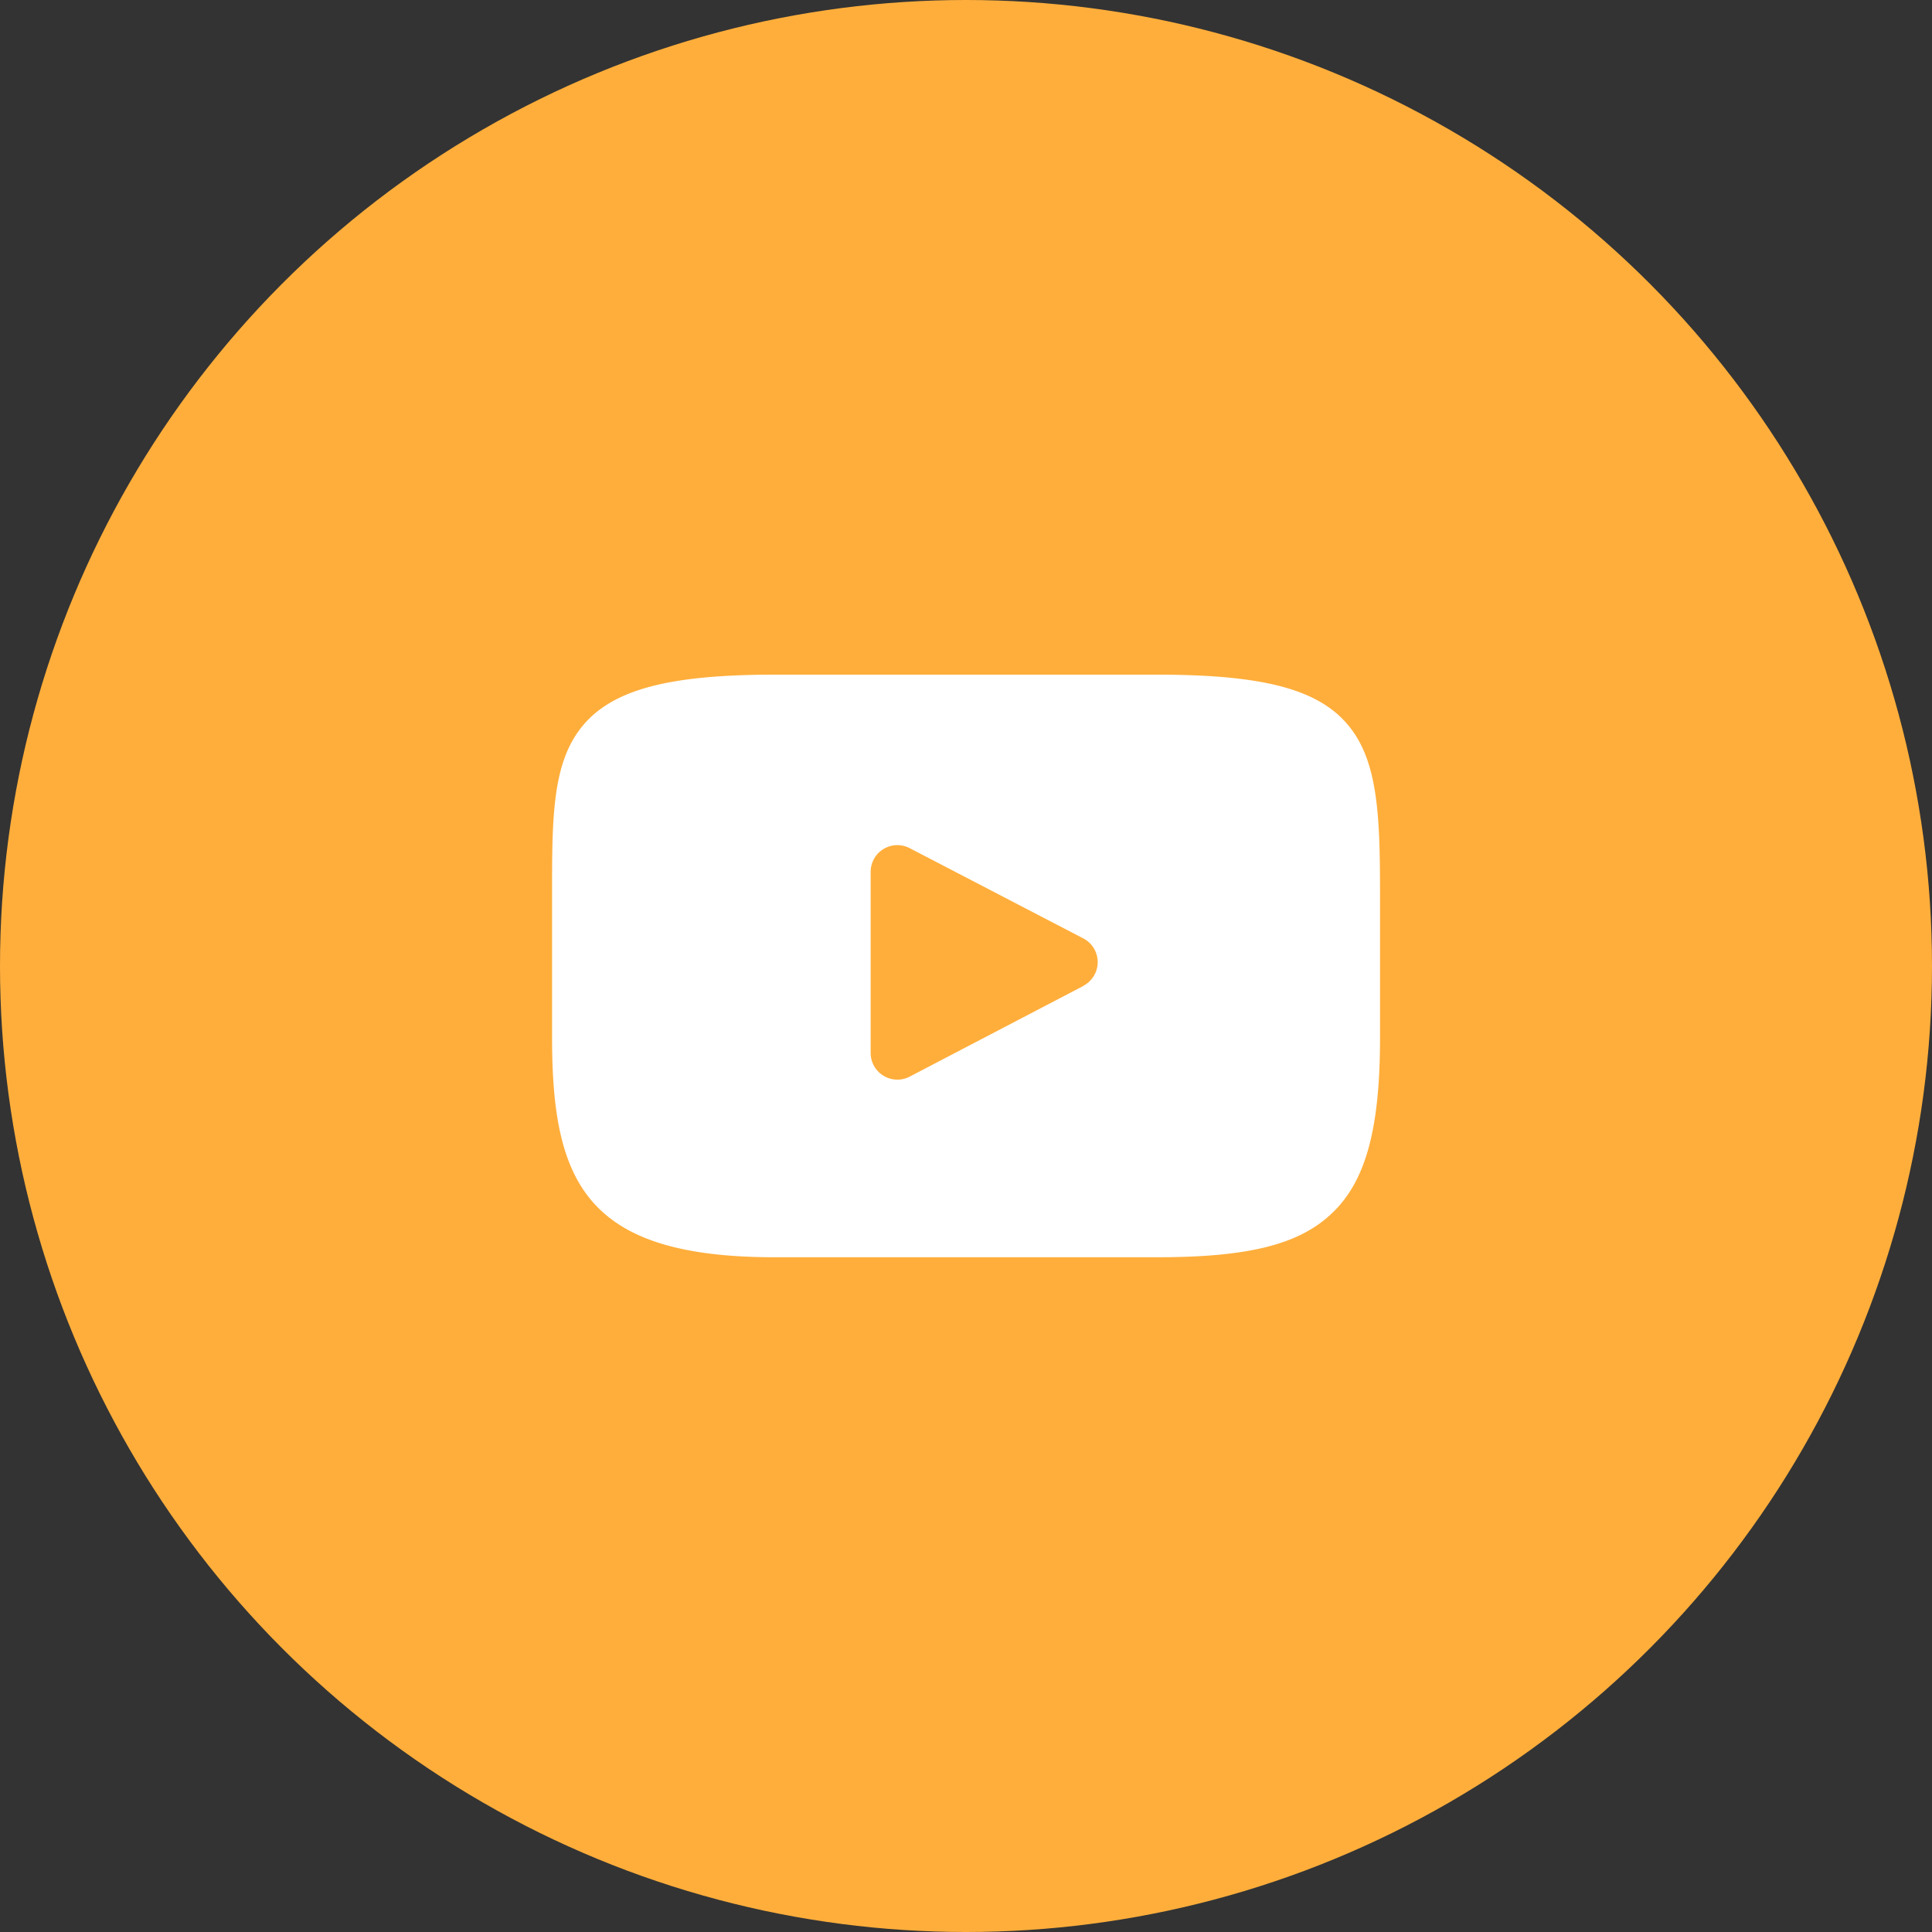 <svg xmlns="http://www.w3.org/2000/svg" width="40" height="40" viewBox="0 0 40 40">
  <rect x="0" y="0" width="40" height="40" fill="#333333" stroke="none"/>
  <g id="Gruppe_38" data-name="Gruppe 38" transform="translate(-653 -3248)">
    <circle id="Ellipse_3" data-name="Ellipse 3" cx="20" cy="20" r="20" transform="translate(653 3248)" fill="#ffae3b"/>
    <g id="XMLID_822_" transform="translate(664.429 3261.968)">
      <path id="XMLID_823_" d="M16.475,46.953c-.619-.736-1.761-1.036-3.943-1.036H4.611c-2.232,0-3.394.319-4.01,1.1-.6.764-.6,1.889-.6,3.446v2.968c0,3.017.713,4.548,4.611,4.548h7.92c1.892,0,2.941-.265,3.619-.914.7-.666.992-1.753.992-3.634V50.465C17.143,48.823,17.1,47.692,16.475,46.953Zm-5.469,5.406-3.6,1.88a.553.553,0,0,1-.809-.49V50a.553.553,0,0,1,.808-.491L11,51.378a.553.553,0,0,1,0,.981Z" transform="translate(0 -45.917)" fill="#fff"/>
    </g>
  </g>
</svg>
